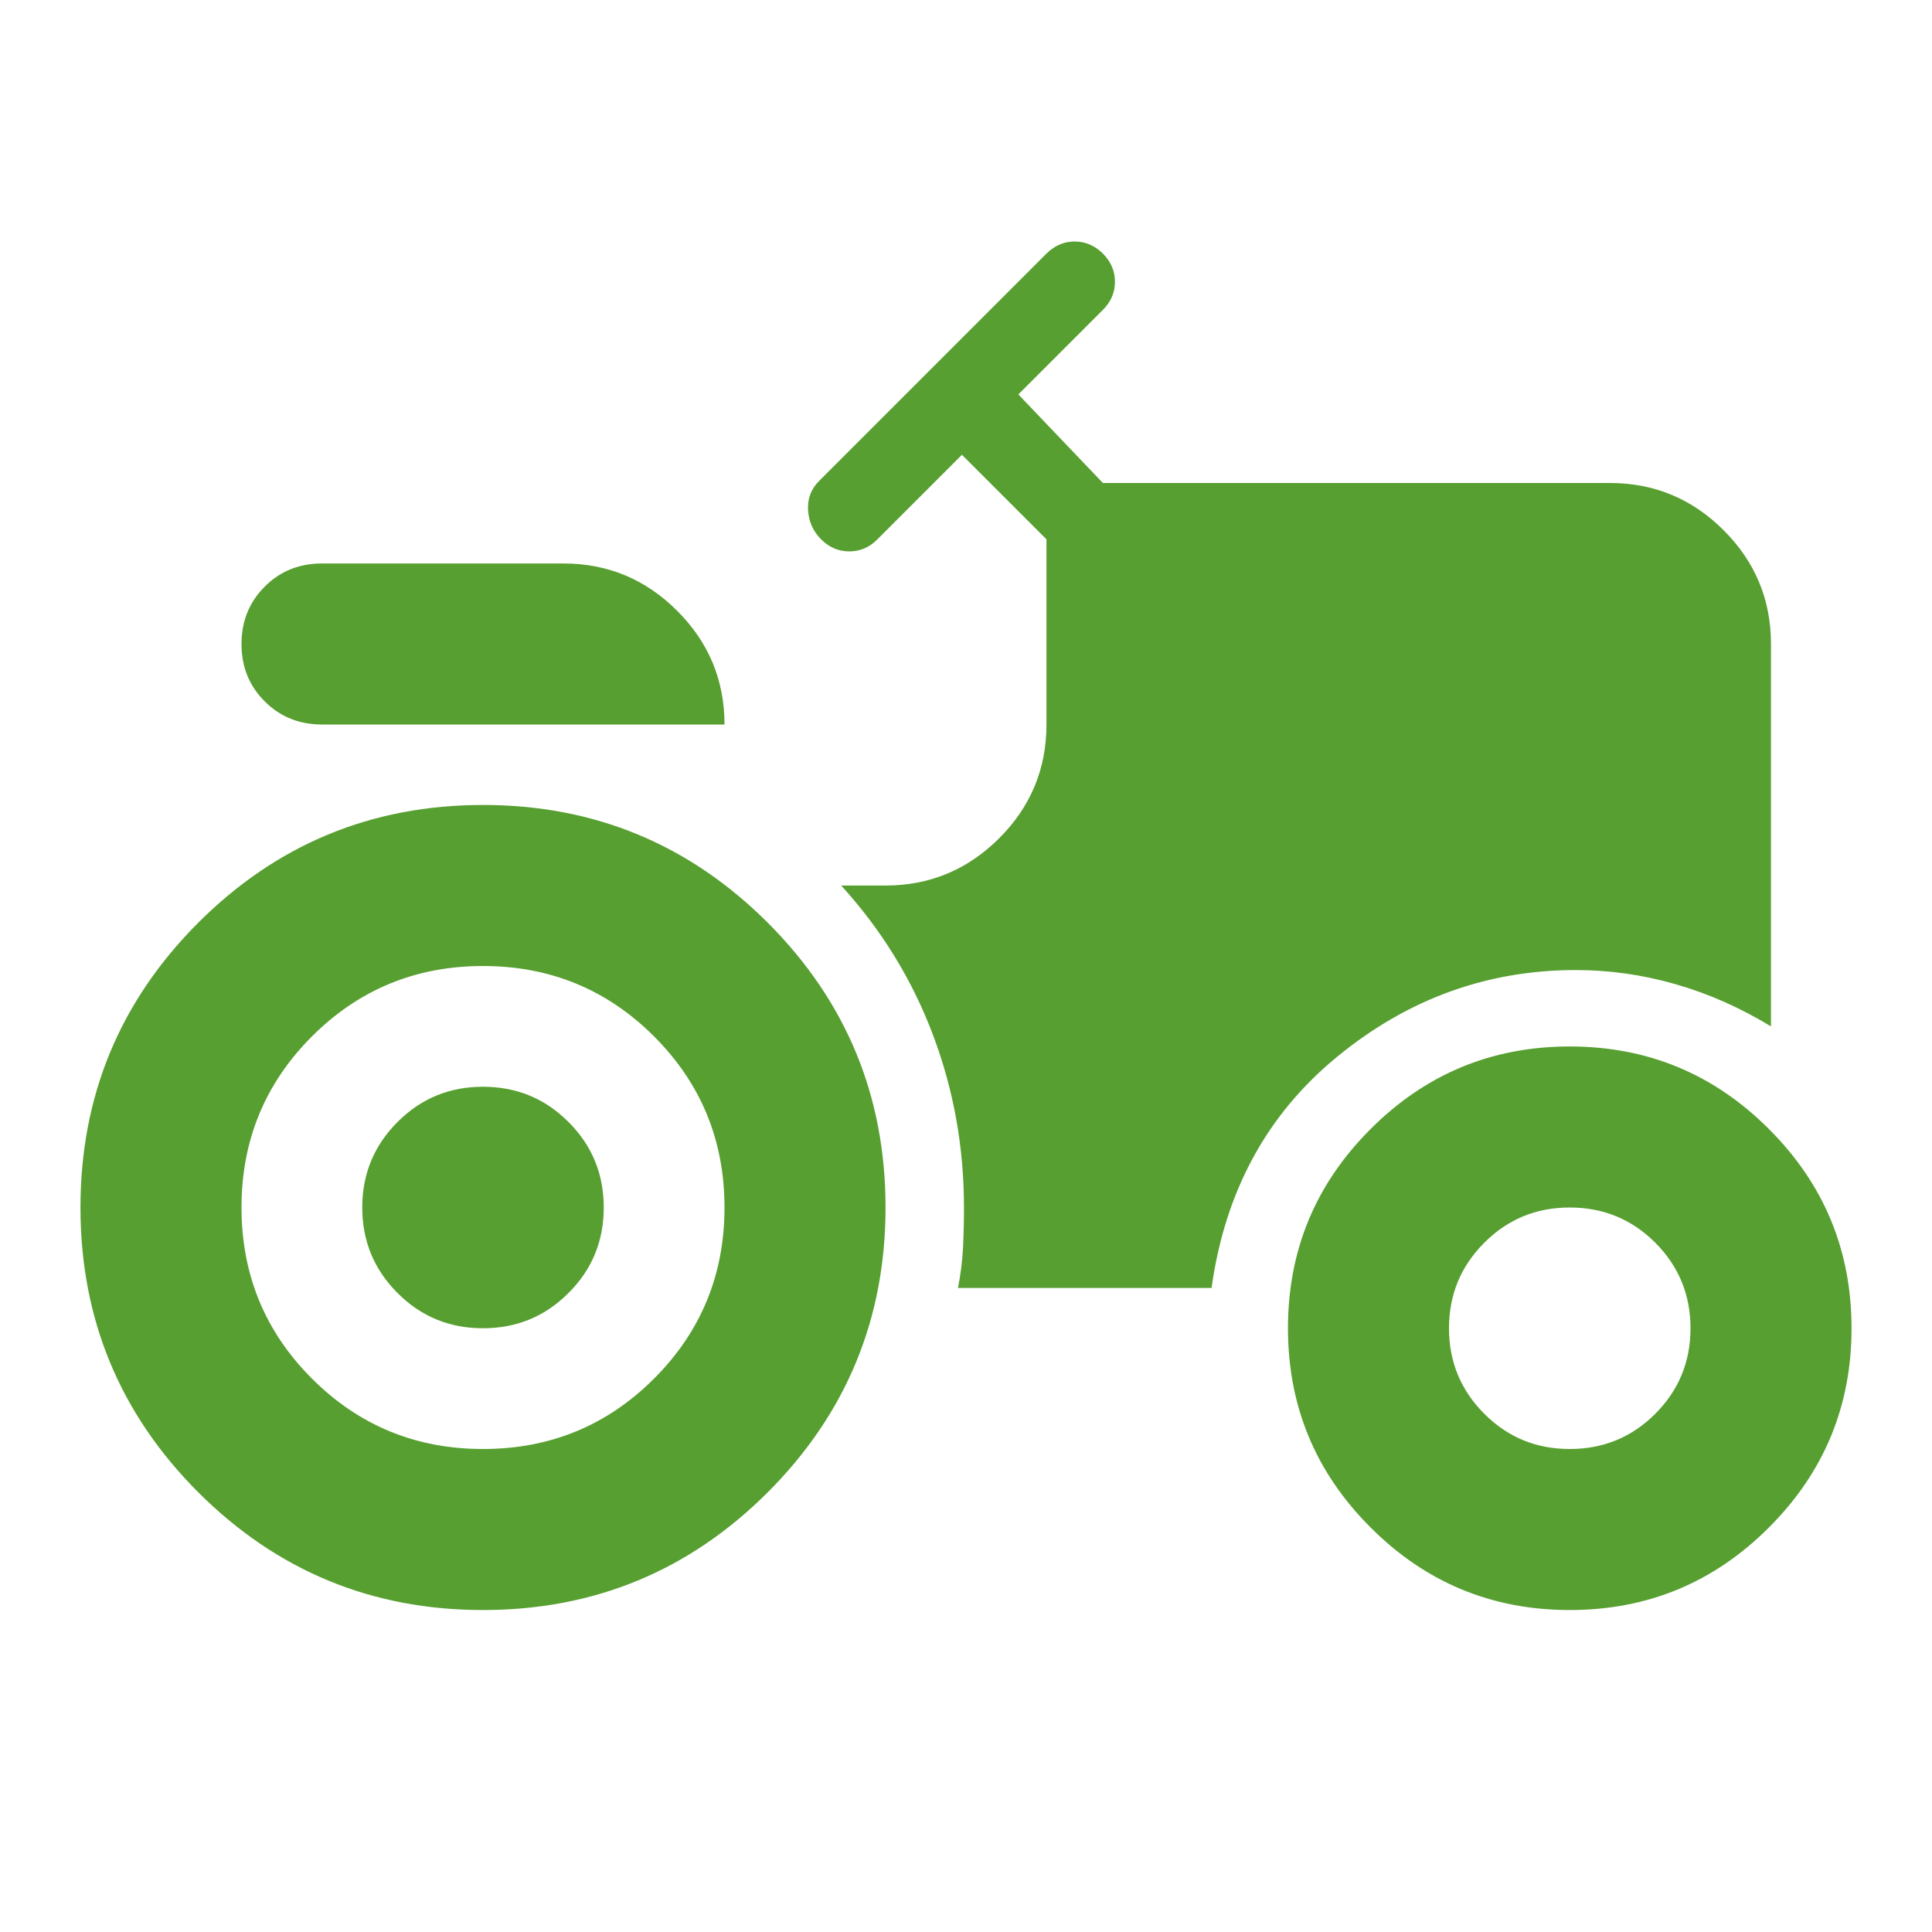 <svg width="20" height="20" viewBox="0 0 20 20" fill="none" xmlns="http://www.w3.org/2000/svg">
  <path d="M5 16.667C3.847 16.667 2.865 16.26 2.052 15.448C1.24 14.635 0.833 13.653 0.833 12.5C0.833 11.347 1.24 10.365 2.052 9.552C2.865 8.74 3.847 8.333 5 8.333C6.153 8.333 7.135 8.74 7.948 9.552C8.76 10.365 9.167 11.347 9.167 12.5C9.167 13.653 8.76 14.635 7.948 15.448C7.135 16.26 6.153 16.667 5 16.667ZM5 13.75C4.653 13.75 4.358 13.629 4.115 13.385C3.872 13.142 3.75 12.847 3.75 12.5C3.75 12.153 3.872 11.858 4.115 11.615C4.358 11.371 4.653 11.25 5 11.25C5.347 11.25 5.642 11.371 5.885 11.615C6.129 11.858 6.25 12.153 6.25 12.5C6.25 12.847 6.129 13.142 5.885 13.385C5.642 13.629 5.347 13.75 5 13.75ZM16.25 16.667C15.444 16.667 14.757 16.382 14.188 15.812C13.618 15.243 13.333 14.556 13.333 13.75C13.333 12.944 13.618 12.257 14.188 11.688C14.757 11.118 15.444 10.833 16.25 10.833C17.056 10.833 17.743 11.118 18.312 11.688C18.882 12.257 19.167 12.944 19.167 13.75C19.167 14.556 18.882 15.243 18.312 15.812C17.743 16.382 17.056 16.667 16.25 16.667ZM3.333 7.5C3.097 7.5 2.899 7.42 2.74 7.26C2.58 7.101 2.5 6.903 2.5 6.667C2.5 6.431 2.58 6.233 2.74 6.073C2.899 5.913 3.097 5.833 3.333 5.833H5.833C6.292 5.833 6.684 5.997 7.01 6.323C7.337 6.649 7.5 7.042 7.5 7.5H3.333ZM5 15C5.694 15 6.285 14.757 6.771 14.271C7.257 13.785 7.5 13.194 7.5 12.5C7.5 11.806 7.257 11.215 6.771 10.729C6.285 10.243 5.694 10 5 10C4.306 10 3.715 10.243 3.229 10.729C2.743 11.215 2.5 11.806 2.5 12.5C2.5 13.194 2.743 13.785 3.229 14.271C3.715 14.757 4.306 15 5 15ZM16.25 15C16.597 15 16.892 14.879 17.136 14.635C17.378 14.392 17.5 14.097 17.5 13.75C17.5 13.403 17.378 13.108 17.136 12.865C16.892 12.621 16.597 12.5 16.25 12.5C15.903 12.5 15.608 12.621 15.365 12.865C15.122 13.108 15 13.403 15 13.75C15 14.097 15.122 14.392 15.365 14.635C15.608 14.879 15.903 15 16.25 15ZM9.917 13.333H12.542C12.681 12.333 13.115 11.535 13.844 10.938C14.573 10.34 15.396 10.042 16.312 10.042C16.66 10.042 17.003 10.09 17.344 10.188C17.684 10.285 18.014 10.431 18.333 10.625V6.667C18.333 6.208 18.17 5.816 17.844 5.49C17.517 5.163 17.125 5 16.667 5H11.417L10.542 4.083L11.417 3.208C11.5 3.125 11.542 3.028 11.542 2.917C11.542 2.806 11.5 2.708 11.417 2.625C11.333 2.542 11.236 2.5 11.125 2.5C11.014 2.5 10.917 2.542 10.833 2.625L8.479 4.979C8.396 5.062 8.358 5.163 8.365 5.281C8.372 5.399 8.417 5.5 8.5 5.583C8.583 5.667 8.681 5.708 8.792 5.708C8.903 5.708 9 5.667 9.083 5.583L9.958 4.708L10.833 5.583V7.5C10.833 7.958 10.67 8.351 10.344 8.677C10.017 9.003 9.625 9.167 9.167 9.167H8.708C9.125 9.625 9.441 10.139 9.656 10.708C9.872 11.278 9.979 11.875 9.979 12.5C9.979 12.639 9.976 12.778 9.969 12.917C9.962 13.056 9.944 13.194 9.917 13.333Z" fill="#579F30"/>
</svg>
